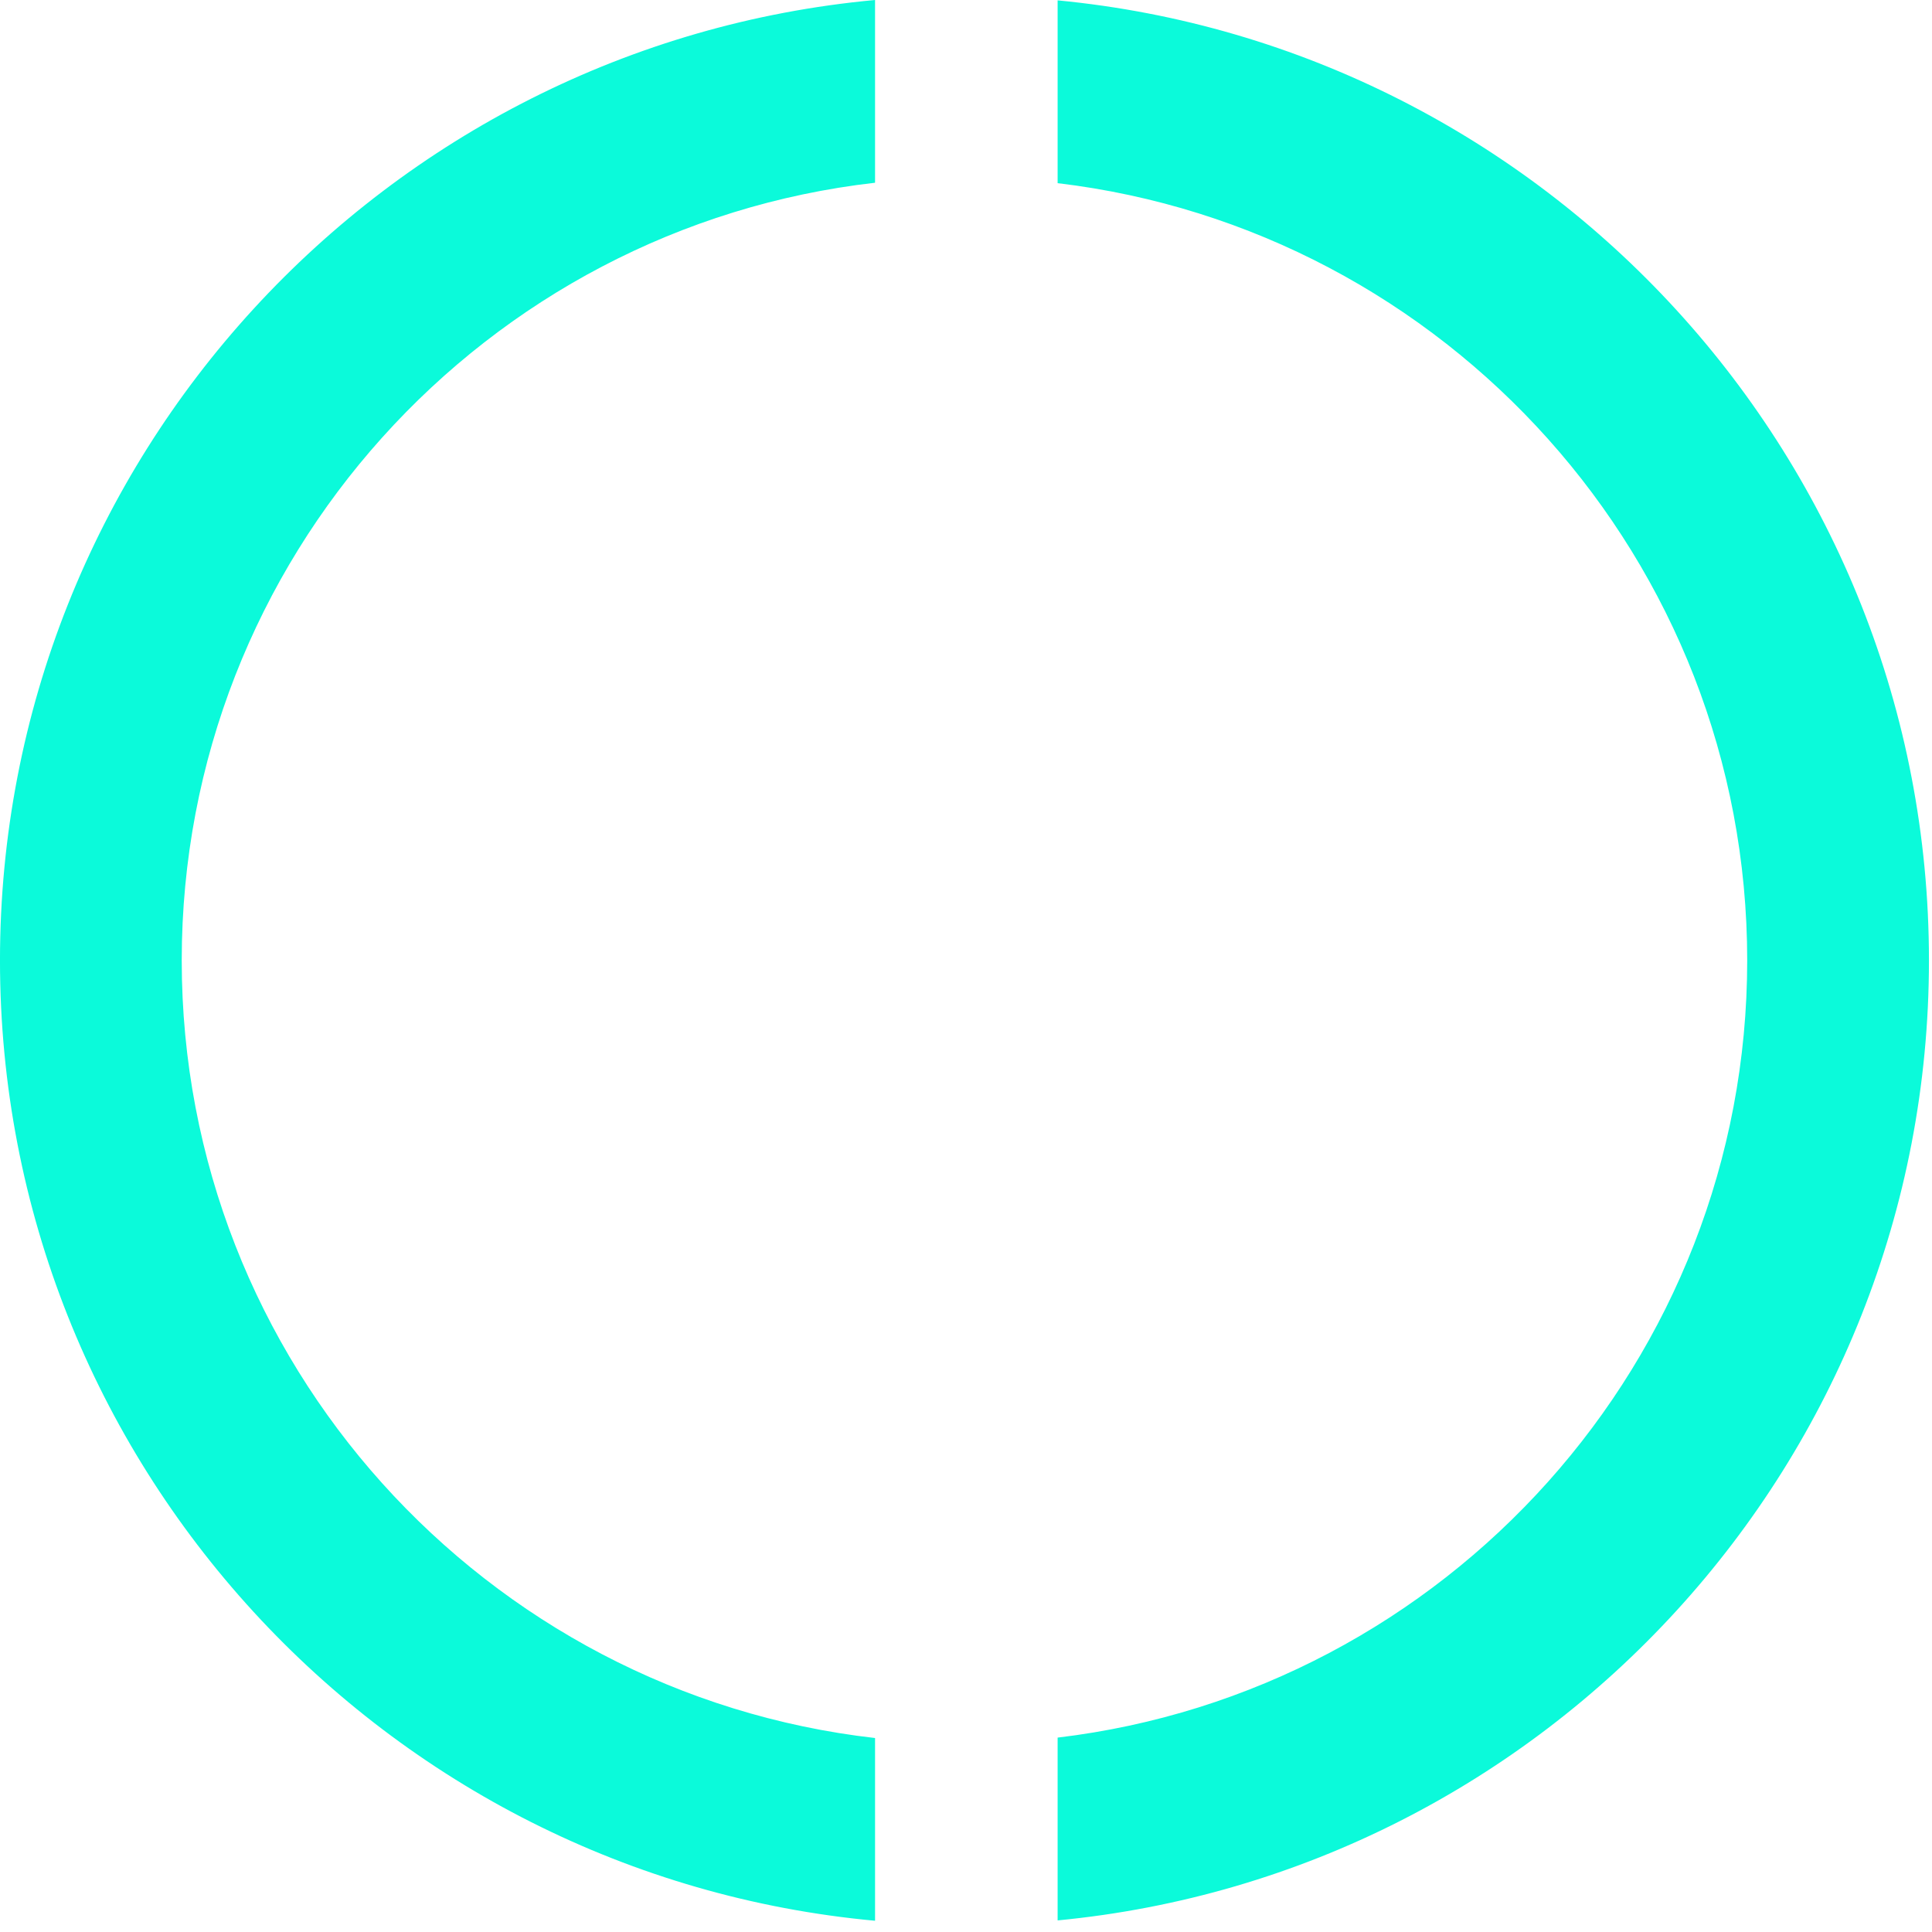 <?xml version="1.0" encoding="UTF-8" standalone="no"?>
<svg width="100%" height="100%" viewBox="0 0 140 140" version="1.1" xmlns="http://www.w3.org/2000/svg" xmlns:xlink="http://www.w3.org/1999/xlink" xml:space="preserve" xmlns:serif="http://www.serif.com/" style="fill-rule:evenodd;clip-rule:evenodd;stroke-linejoin:round;stroke-miterlimit:2;">
	<g transform="matrix(1,0,0,1,-1977.74,-293.12)">
		<g transform="matrix(1,0,0,1,308.855,-464.209)">
			<g transform="matrix(1,0,0,1,-342.966,597.305)">
				<path d="M2075.26,160.024L2075.26,173.266C2047,176.486 2025.02,200.505 2025.02,229.617C2025.02,258.729 2047,282.748 2075.26,285.968L2075.26,299.209C2039.72,295.932 2011.85,266.003 2011.85,229.617C2011.85,193.231 2039.72,163.302 2075.26,160.024ZM2088.49,160.05C2123.9,163.448 2151.63,193.32 2151.63,229.617C2151.63,265.914 2123.9,295.786 2088.49,299.184L2088.49,285.937C2116.62,282.593 2138.46,258.635 2138.46,229.617C2138.46,200.598 2116.62,176.641 2088.49,173.297L2088.49,160.05Z" style="fill:rgb(11,250,218);"/>
			</g>
		</g>
	</g>
</svg>
